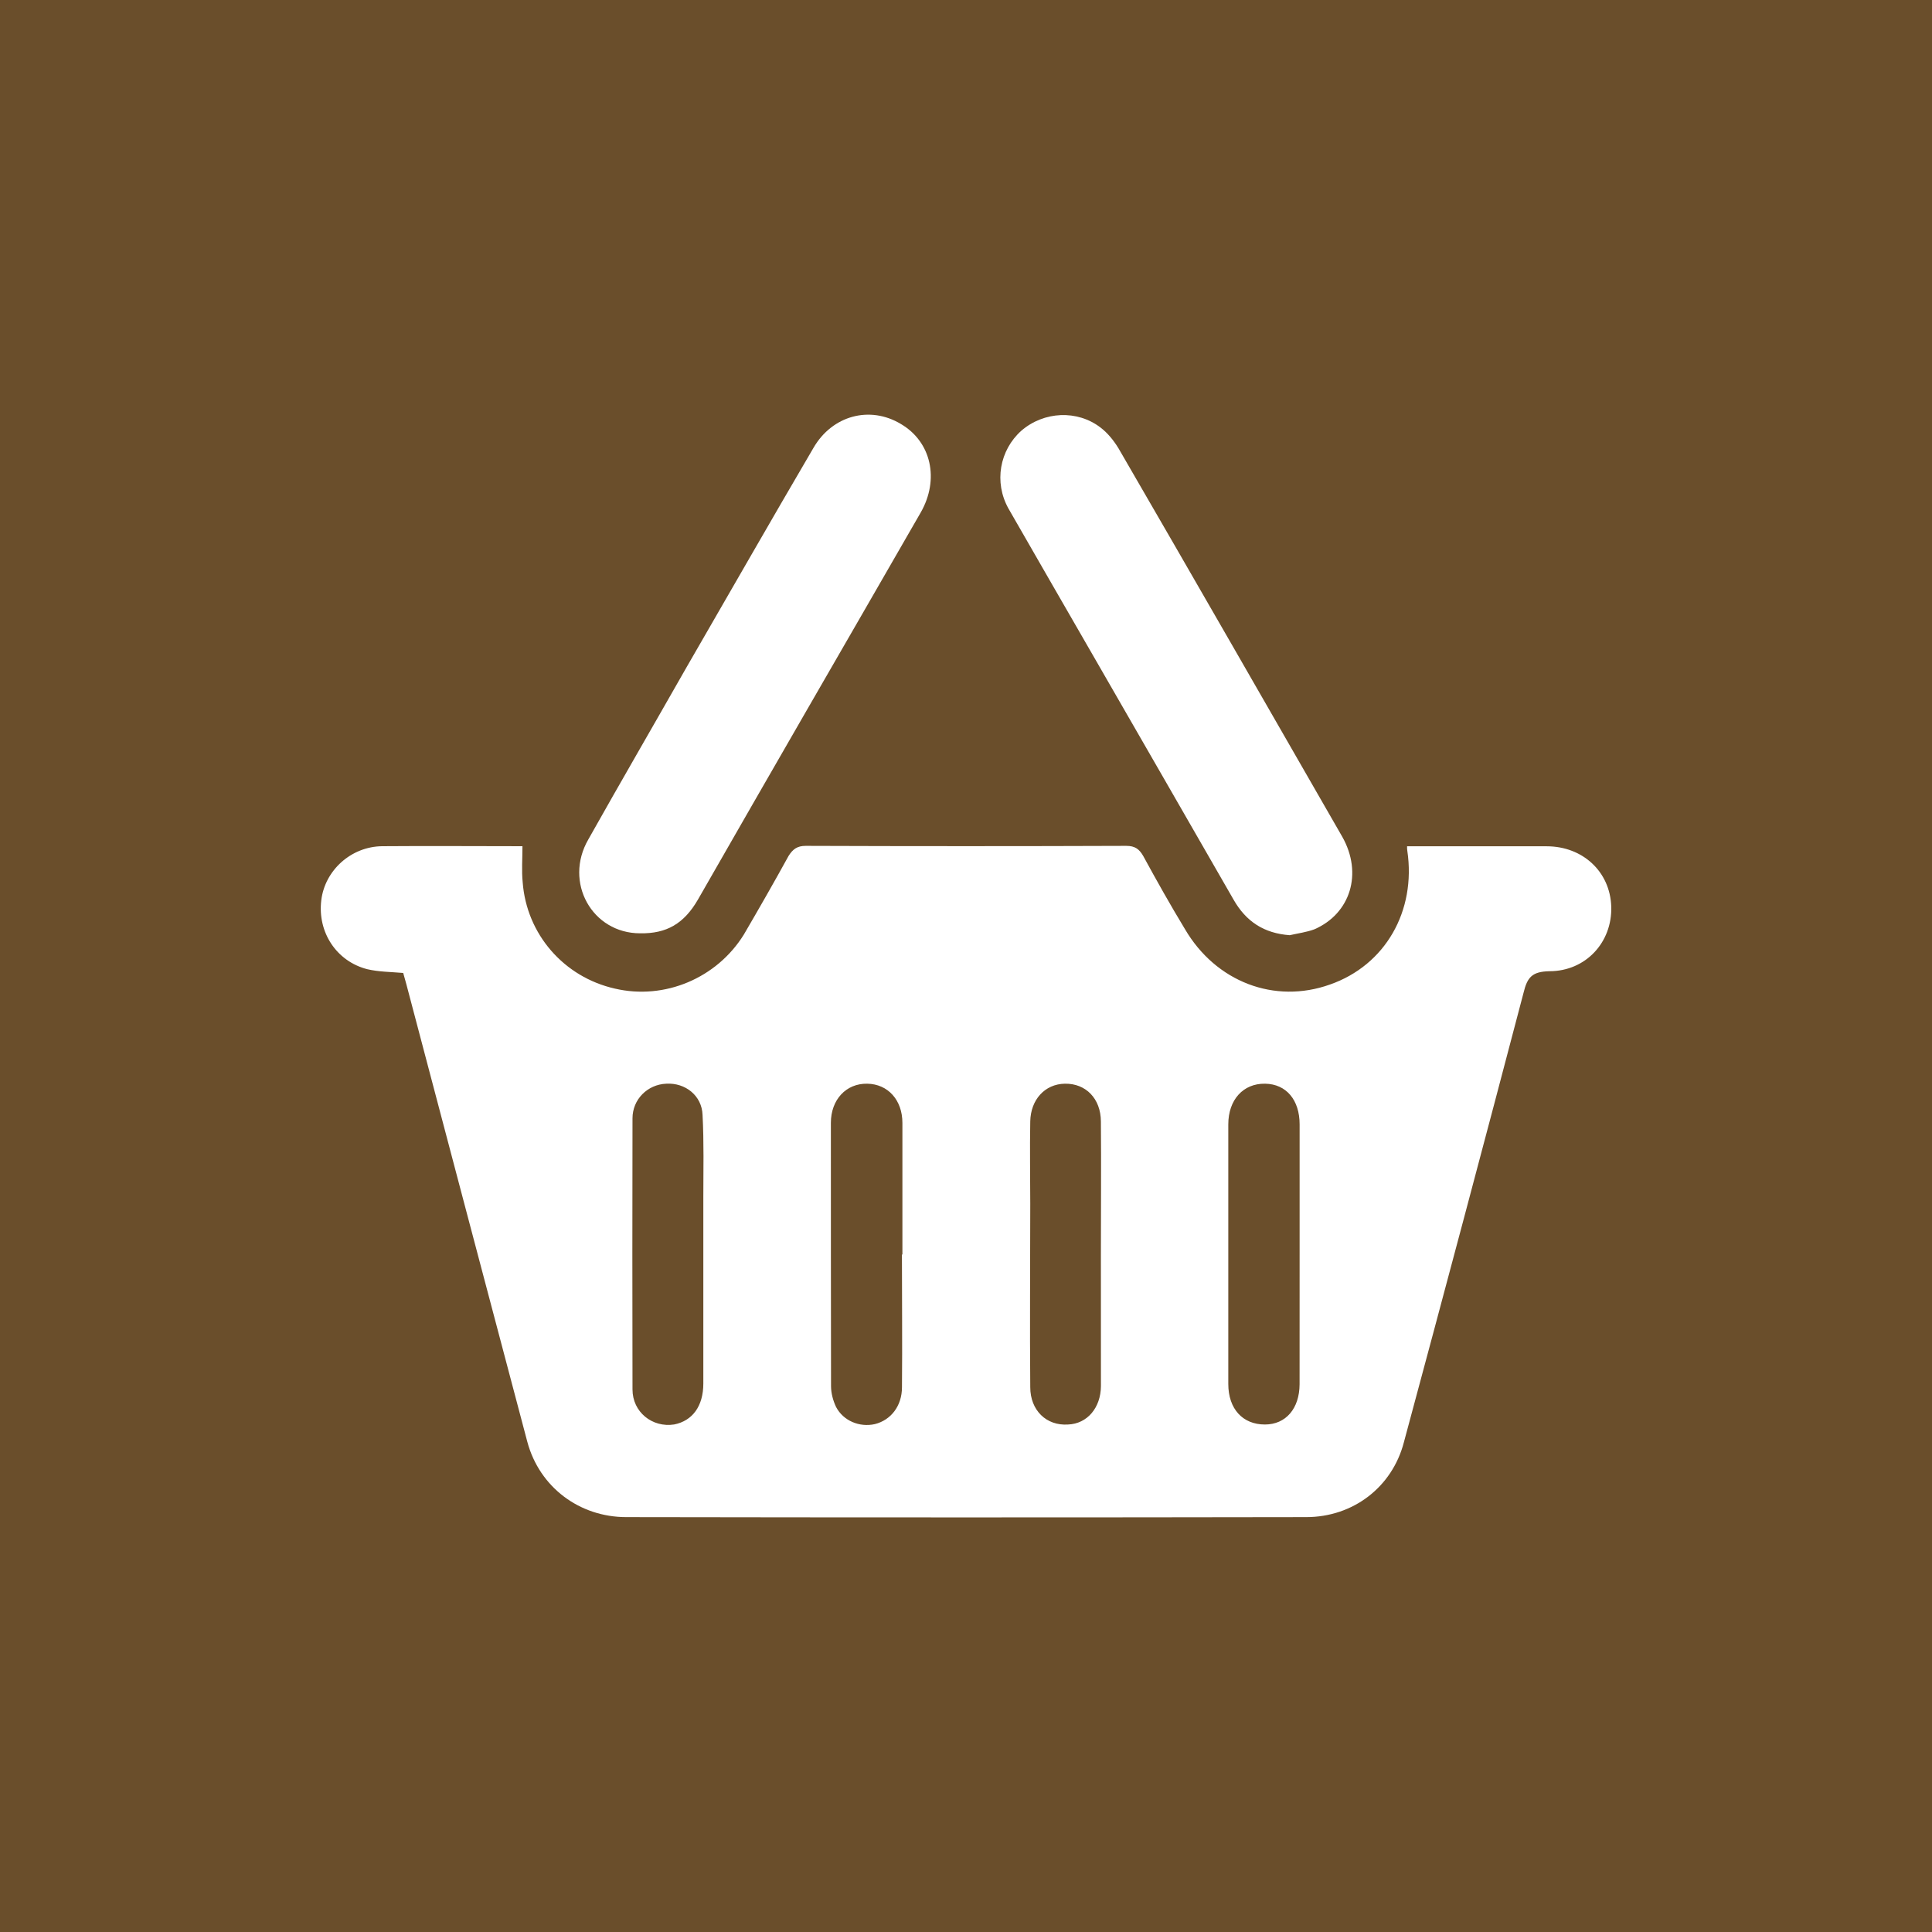 <?xml version="1.0" encoding="utf-8"?>
<!-- Generator: Adobe Illustrator 16.0.0, SVG Export Plug-In . SVG Version: 6.00 Build 0)  -->
<!DOCTYPE svg PUBLIC "-//W3C//DTD SVG 1.1//EN" "http://www.w3.org/Graphics/SVG/1.1/DTD/svg11.dtd">
<svg version="1.1" id="Layer_1" xmlns="http://www.w3.org/2000/svg" xmlns:xlink="http://www.w3.org/1999/xlink" x="0px" y="0px"
	 width="50px" height="50px" viewBox="0 0 50 50" enable-background="new 0 0 50 50" xml:space="preserve">
<rect fill="#6A4E2B" width="50" height="50"/>
<g>
	<path fill-rule="evenodd" clip-rule="evenodd" fill="#FFFFFF" d="M10.435,25.18c-0.331-0.028-0.633-0.028-0.93-0.097
		c-0.797-0.204-1.292-0.957-1.19-1.786c0.093-0.771,0.769-1.388,1.575-1.397c1.211-0.01,2.425,0,3.631,0
		c0,0.326-0.024,0.637,0.006,0.933c0.101,1.343,1.063,2.453,2.386,2.752c1.288,0.301,2.639-0.271,3.338-1.399
		c0.395-0.677,0.783-1.353,1.158-2.036c0.111-0.174,0.223-0.259,0.441-0.259c2.766,0.01,5.532,0.01,8.299,0
		c0.227,0,0.334,0.085,0.436,0.259c0.352,0.646,0.705,1.275,1.08,1.893c0.801,1.37,2.322,1.949,3.756,1.436
		c1.43-0.5,2.232-1.9,2-3.462c-0.006-0.03-0.006-0.059-0.006-0.115c0.412,0,0.83,0,1.229,0c0.799,0,1.59,0,2.383,0
		c0.934,0,1.643,0.657,1.672,1.561c0.029,0.918-0.656,1.672-1.6,1.672c-0.447,0.01-0.572,0.153-0.67,0.559
		c-1.021,3.889-2.053,7.761-3.096,11.63c-0.303,1.166-1.318,1.939-2.529,1.939c-5.861,0.01-11.729,0.01-17.596,0
		c-1.21,0-2.245-0.773-2.561-1.949c-1.041-3.938-2.091-7.894-3.131-11.844C10.487,25.363,10.458,25.266,10.435,25.18z
		 M33.634,32.467L33.634,32.467c0-1.13,0-2.251,0-3.368c0-0.627-0.34-1.044-0.893-1.053c-0.566-0.01-0.953,0.416-0.953,1.053
		c0,2.238,0,4.477,0,6.717c0,0.646,0.373,1.05,0.947,1.05c0.543,0,0.895-0.413,0.898-1.042
		C33.634,34.705,33.634,33.585,33.634,32.467z M23.342,32.467c0.012,0,0.012,0,0.012,0c0-1.14,0-2.271,0-3.408
		c0-0.587-0.371-1.004-0.91-1.013c-0.549-0.01-0.941,0.416-0.941,1.013c0,2.278,0,4.546,0.004,6.813
		c0,0.185,0.053,0.377,0.131,0.542c0.189,0.358,0.607,0.53,1.002,0.442c0.418-0.104,0.703-0.471,0.703-0.955
		C23.354,34.764,23.342,33.604,23.342,32.467z M28.491,32.467L28.491,32.467c0-1.14,0.01-2.299,0-3.446
		c-0.004-0.589-0.389-0.984-0.932-0.975c-0.521,0.009-0.885,0.416-0.896,0.975c-0.014,0.714,0,1.429,0,2.134
		c0,1.582-0.014,3.174,0,4.746c0,0.598,0.418,1.004,0.979,0.965c0.496-0.019,0.846-0.433,0.85-0.994
		C28.491,34.733,28.491,33.595,28.491,32.467z M18.202,32.438c0-0.474,0-0.965,0-1.449c0-0.714,0.018-1.419-0.02-2.133
		c-0.016-0.501-0.447-0.839-0.939-0.81c-0.486,0.02-0.874,0.406-0.874,0.896c-0.005,2.346-0.005,4.681,0,7.017
		c0,0.588,0.515,0.994,1.079,0.906c0.471-0.094,0.754-0.471,0.754-1.06C18.202,34.695,18.202,33.555,18.202,32.438z"/>
	<path fill-rule="evenodd" clip-rule="evenodd" fill="#FFFFFF" d="M16.567,24.154c-1.244,0-1.982-1.322-1.341-2.43
		c0.831-1.478,1.687-2.952,2.528-4.431c1.098-1.899,2.191-3.813,3.299-5.703c0.486-0.839,1.459-1.1,2.262-0.617
		c0.791,0.464,1,1.438,0.514,2.289c-0.986,1.715-1.967,3.414-2.953,5.123c-0.939,1.631-1.873,3.252-2.811,4.892
		C17.702,23.907,17.249,24.165,16.567,24.154z"/>
	<path fill-rule="evenodd" clip-rule="evenodd" fill="#FFFFFF" d="M33.378,24.203c-0.668-0.049-1.129-0.354-1.451-0.916
		c-1.229-2.14-2.459-4.274-3.693-6.417c-0.709-1.235-1.428-2.471-2.133-3.705c-0.385-0.686-0.229-1.517,0.33-2.017
		c0.58-0.503,1.449-0.55,2.057-0.078c0.178,0.137,0.334,0.328,0.457,0.53c1.943,3.349,3.867,6.707,5.793,10.056
		c0.535,0.948,0.213,1.988-0.723,2.395C33.813,24.126,33.591,24.154,33.378,24.203z"/>
</g>
</svg>
